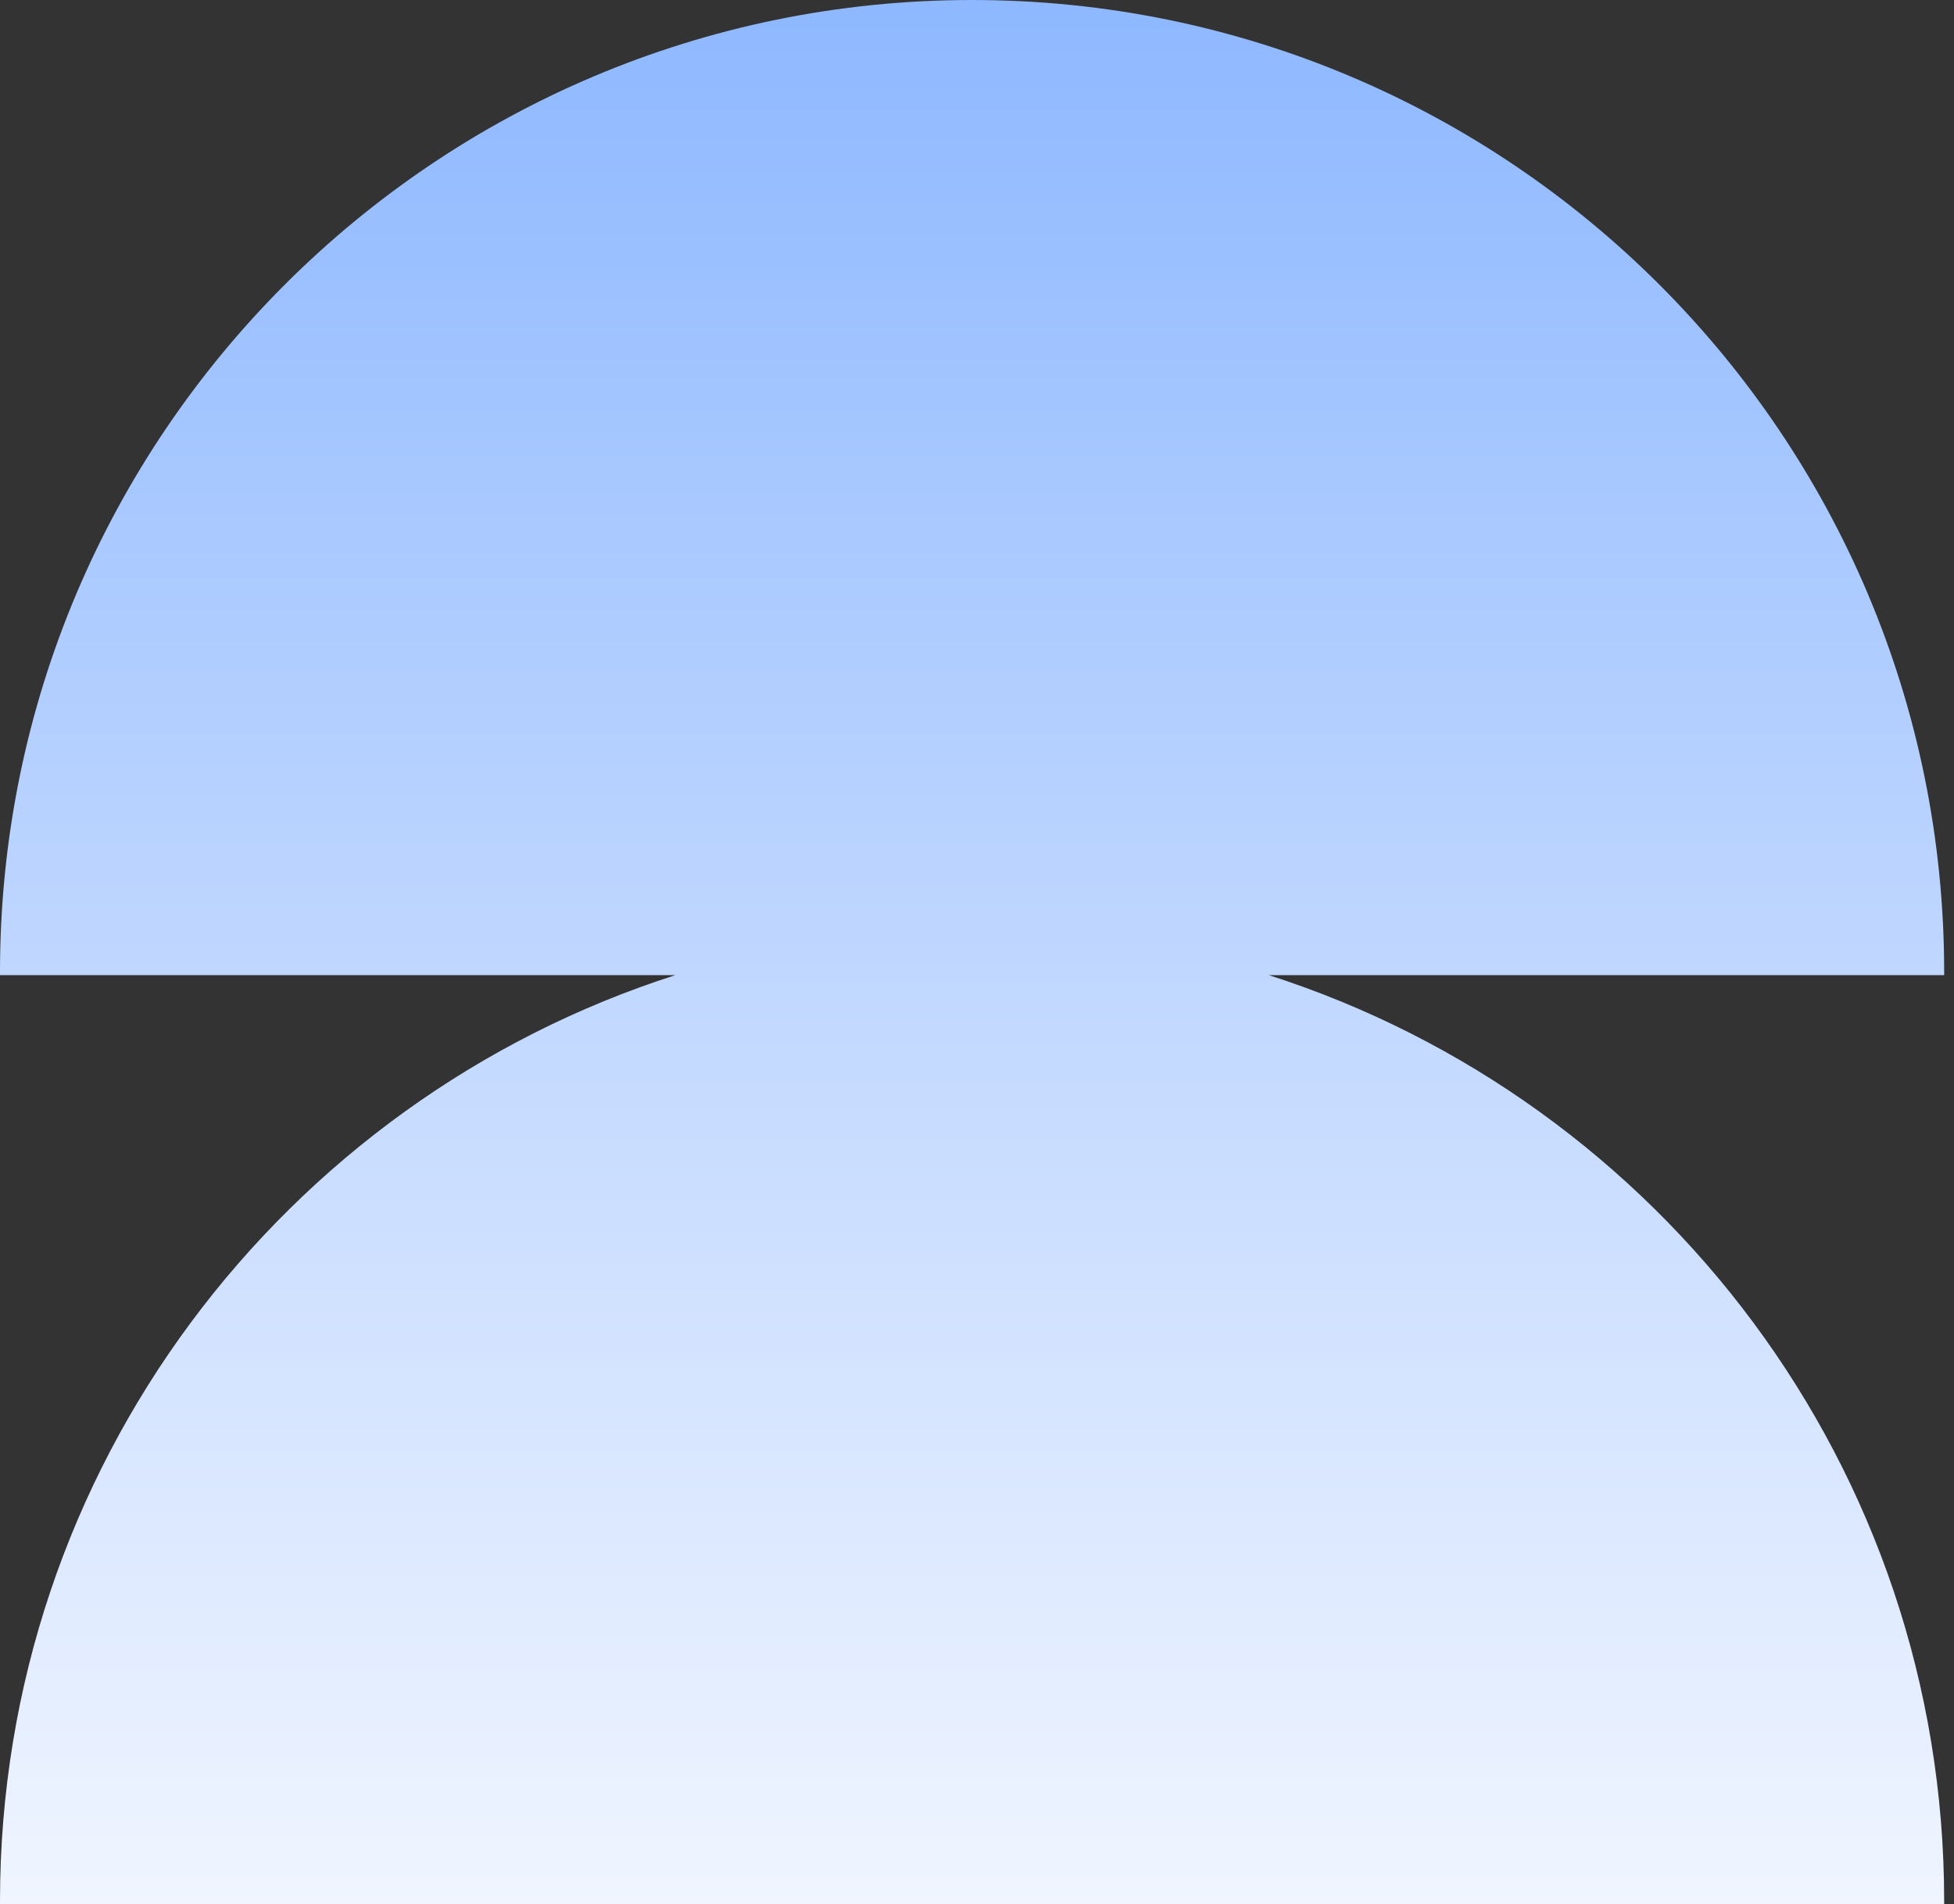 <?xml version="1.0" encoding="UTF-8"?> <svg xmlns="http://www.w3.org/2000/svg" width="196" height="191" viewBox="0 0 196 191" fill="none"><rect x="0" y="0" width="196" height="191" fill="#333333" stroke="none"/><path d="M195.013 97.507C195.013 97.609 195.013 97.712 195.013 97.814H127.274C166.567 110.397 195.013 147.223 195.013 190.693C195.013 190.796 195.013 190.898 195.013 191.001H0C0 190.898 4.07278e-06 190.796 4.07278e-06 190.693C4.07278e-06 147.223 28.446 110.397 67.739 97.814H0C0 97.712 0 97.609 0 97.507C0 43.655 43.655 0 97.507 0C151.358 0 195.013 43.655 195.013 97.507Z" fill="url(#paint0_linear_2195_2576)"></path><defs><linearGradient id="paint0_linear_2195_2576" x1="97.507" y1="0" x2="97.507" y2="191.001" gradientUnits="userSpaceOnUse"><stop stop-color="#8EB8FF"></stop><stop offset="1" stop-color="#F0F5FF"></stop></linearGradient></defs></svg> 